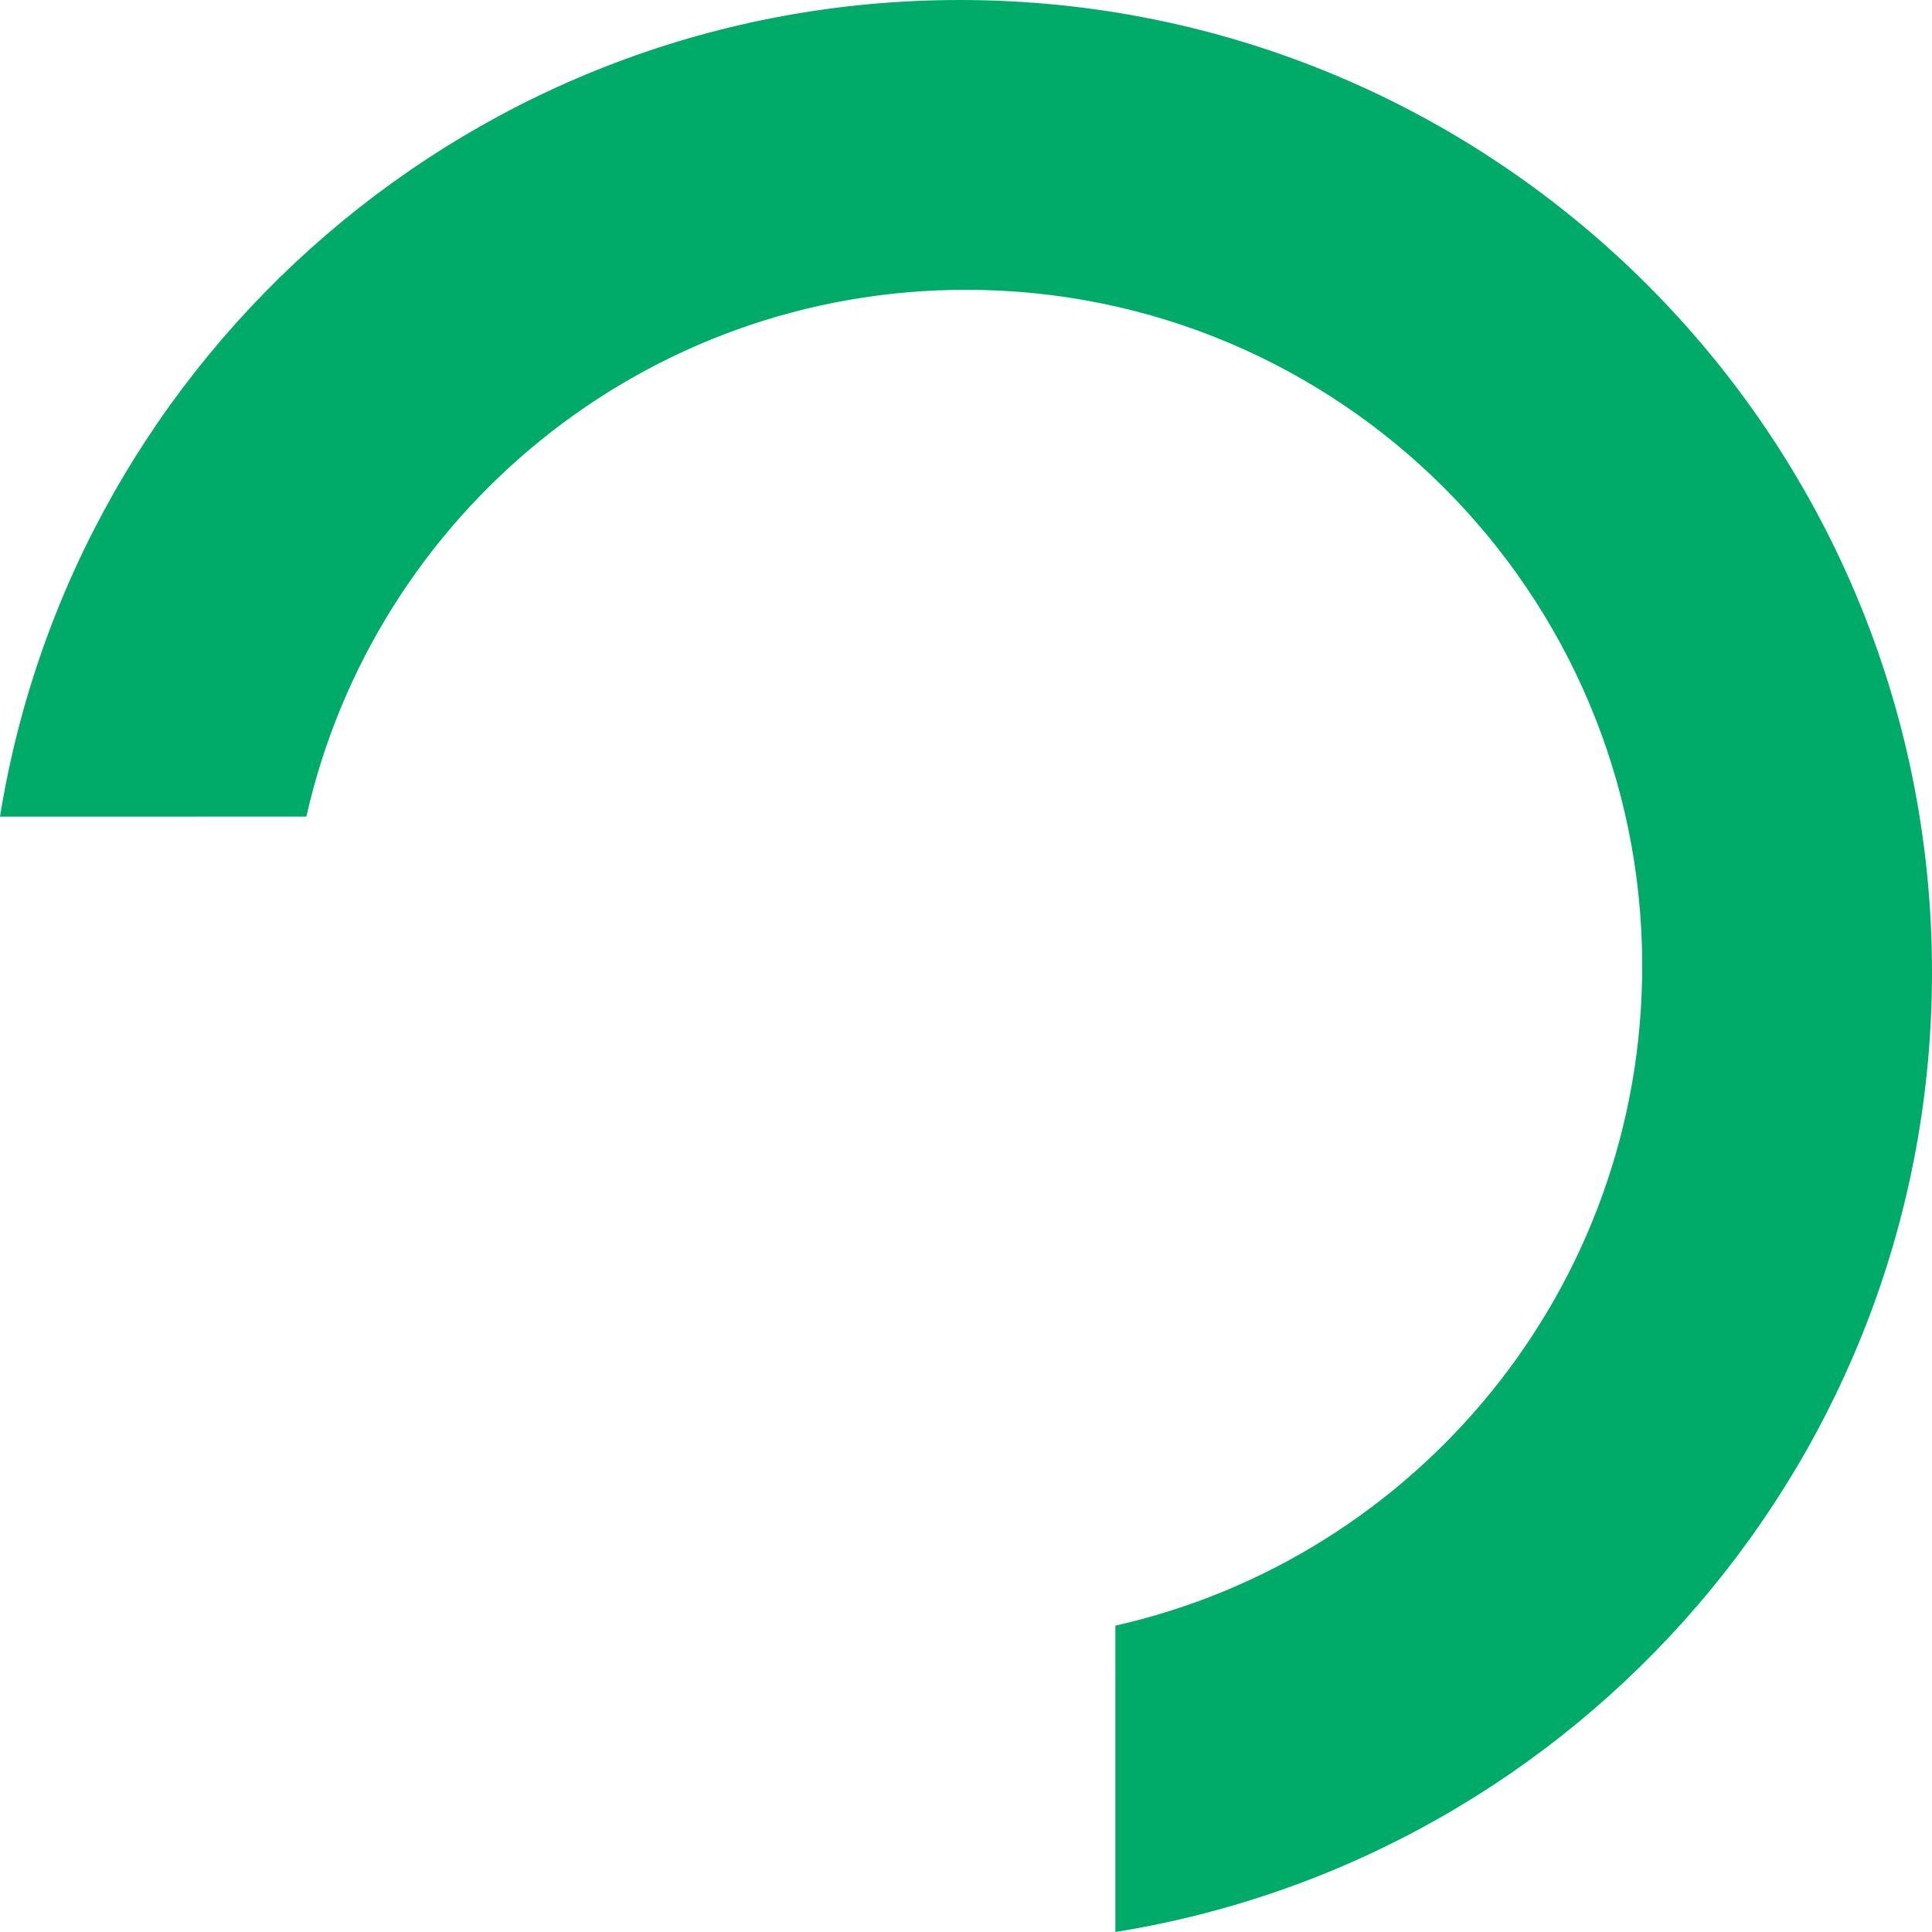 <?xml version="1.0" encoding="UTF-8"?>
<svg width="105px" height="105px" viewBox="0 0 105 105" version="1.1" xmlns="http://www.w3.org/2000/svg" xmlns:xlink="http://www.w3.org/1999/xlink">
    <!-- Generator: Sketch 64 (93537) - https://sketch.com -->
    <title>shape-03</title>
    <desc>Created with Sketch.</desc>
    <g id="Page-1" stroke="none" stroke-width="1" fill="none" fill-rule="evenodd">
        <path d="M60.618,-3.29736238e-13 C85.78,4.047 105,25.861 105,52.164 C105,81.344 81.344,105 52.164,105 C25.861,105 4.047,85.78 8.94016822e-05,60.618 L16.65,60.619 C20.346,77.009 34.993,89.25 52.5,89.25 C72.796,89.25 89.25,72.796 89.25,52.5 C89.25,34.993 77.009,20.346 60.619,16.65 L60.618,-3.29736238e-13 Z" id="shape-03" fill="#00AB6A" transform="translate(52.5, 52.5) scale(1, -1) translate(-52.5, -52.5) "></path>
    </g>
</svg>